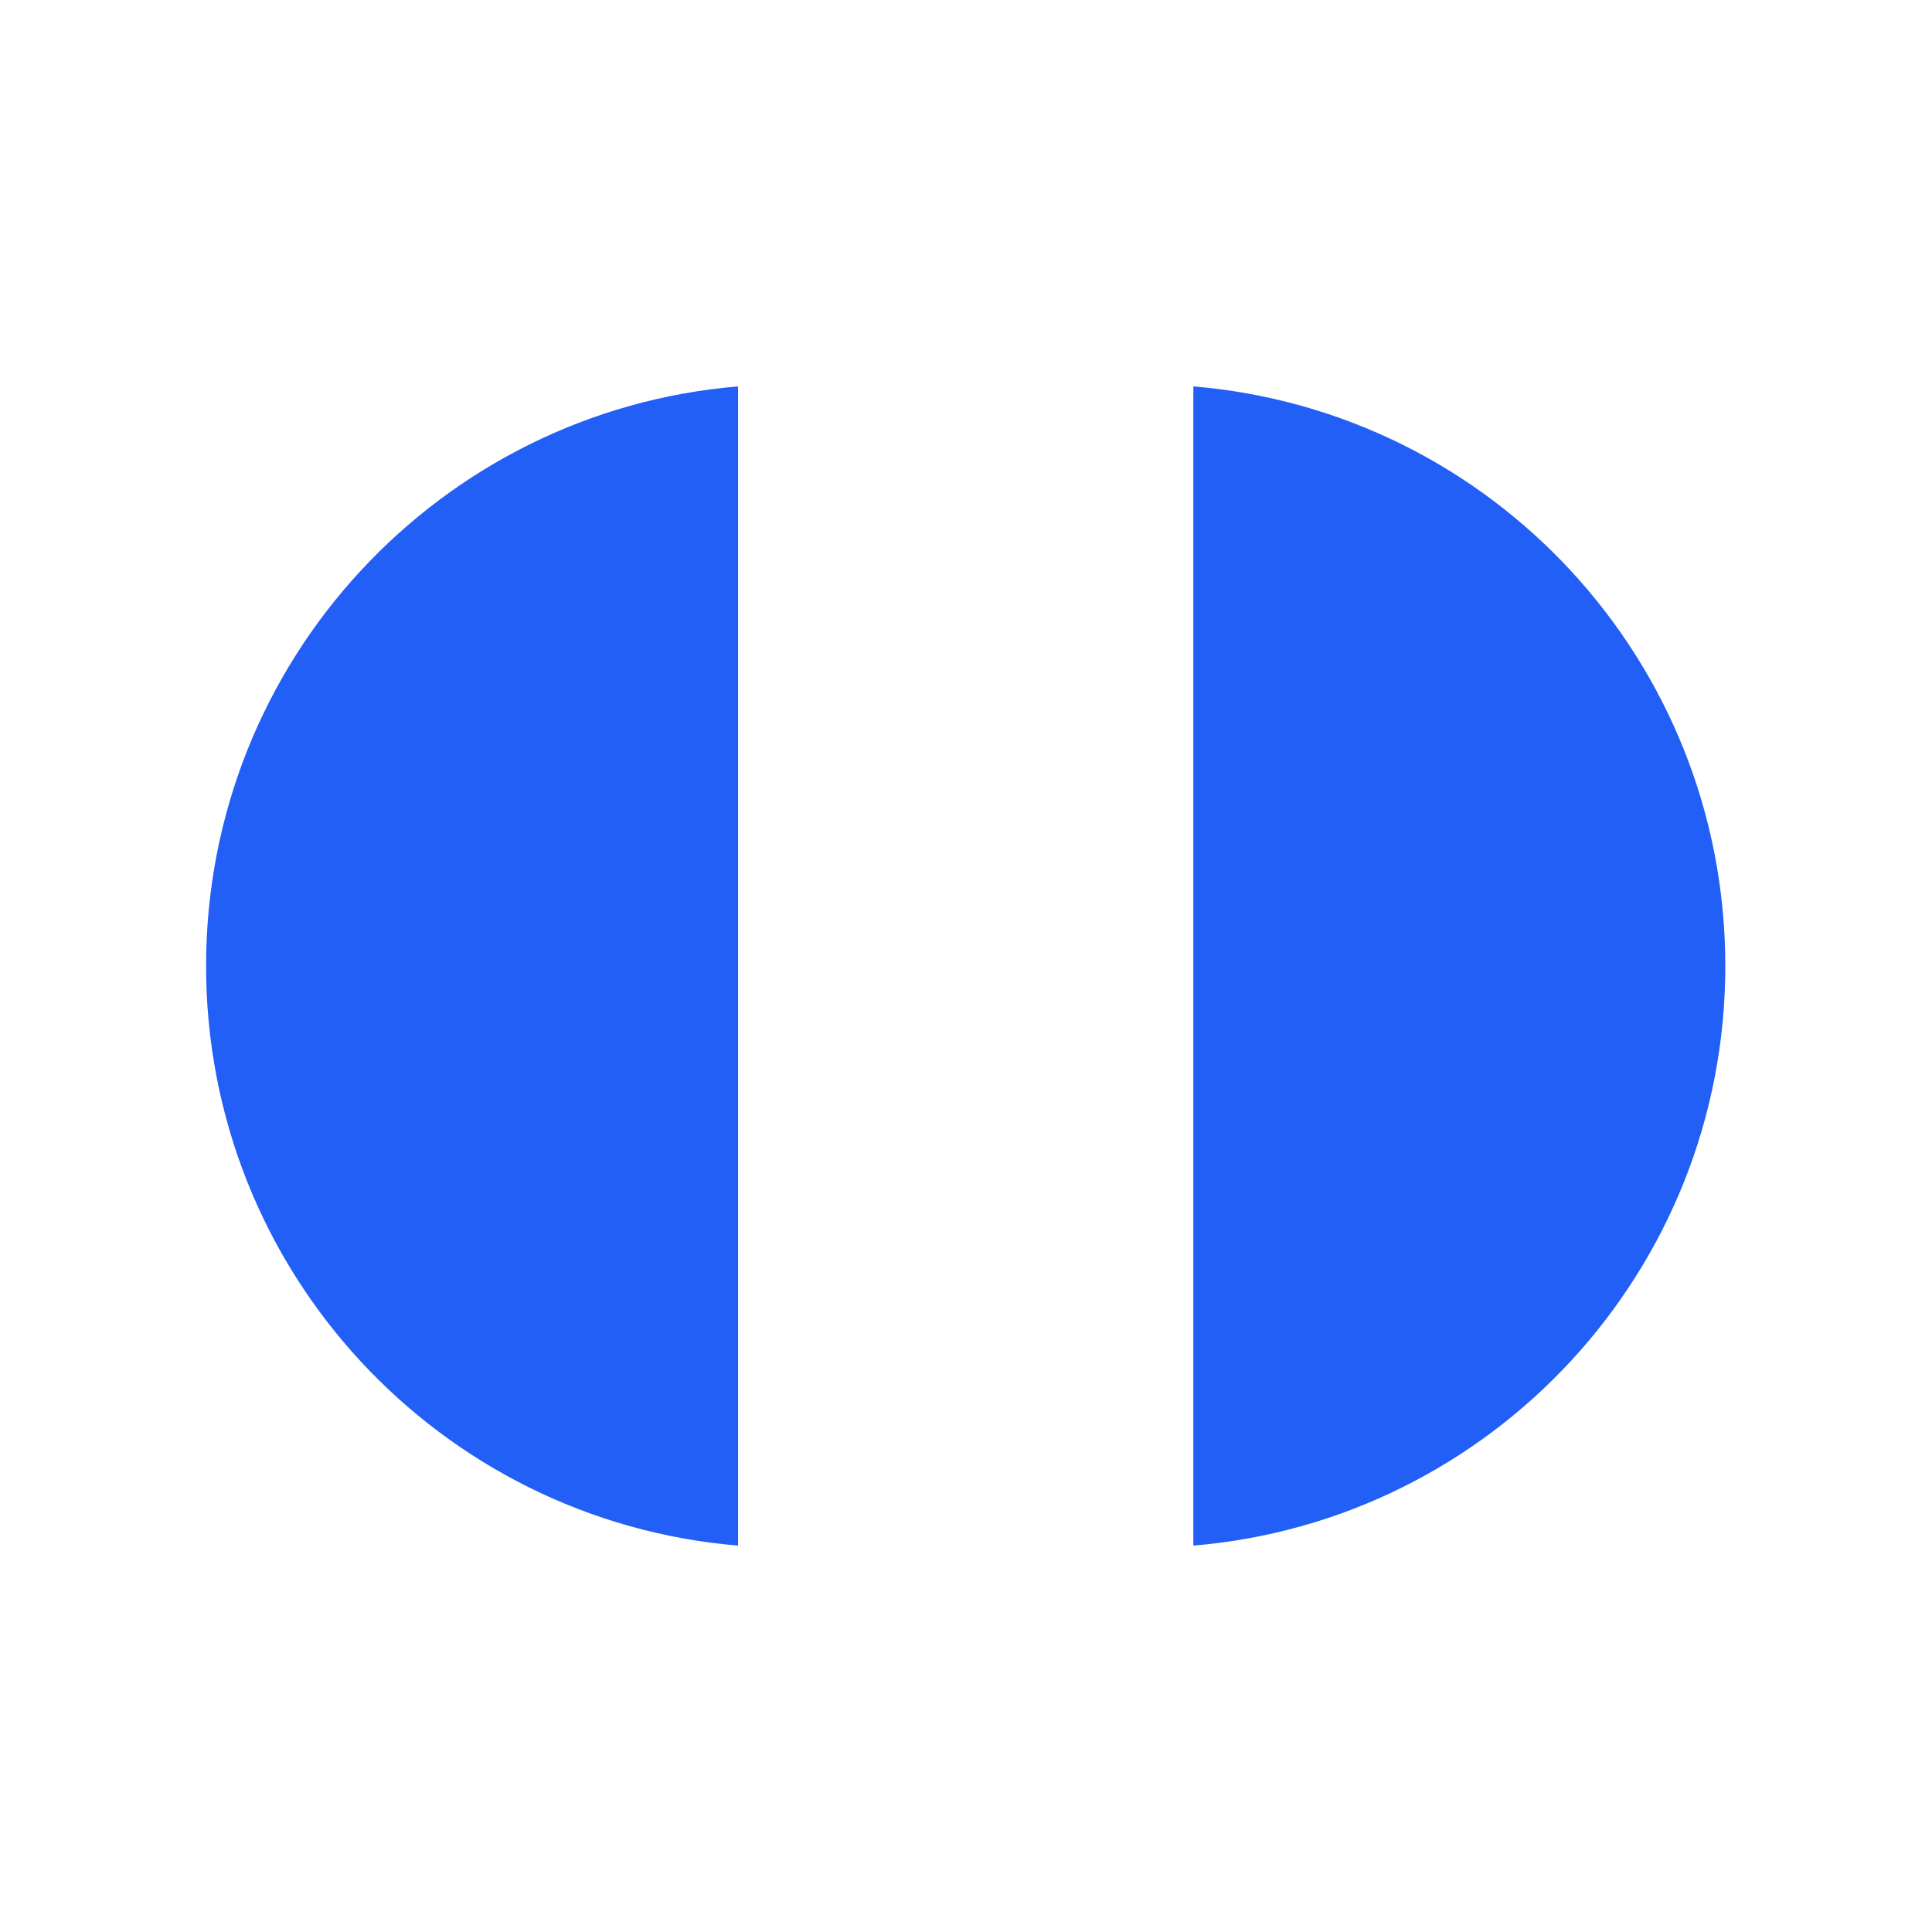 <svg width="150" height="150" viewBox="0 0 150 150" fill="none" xmlns="http://www.w3.org/2000/svg">
<path d="M57.302 120L57.302 30C34.182 31.928 16 51.31 16 74.999C16 98.689 34.15 118.071 57.302 120Z" fill="#215FF6"/>
<path d="M92.651 30L92.651 120C115.771 118.071 133.953 98.689 133.953 74.999C133.953 51.31 115.803 31.928 92.651 30Z" fill="#215FF6"/>
</svg>
